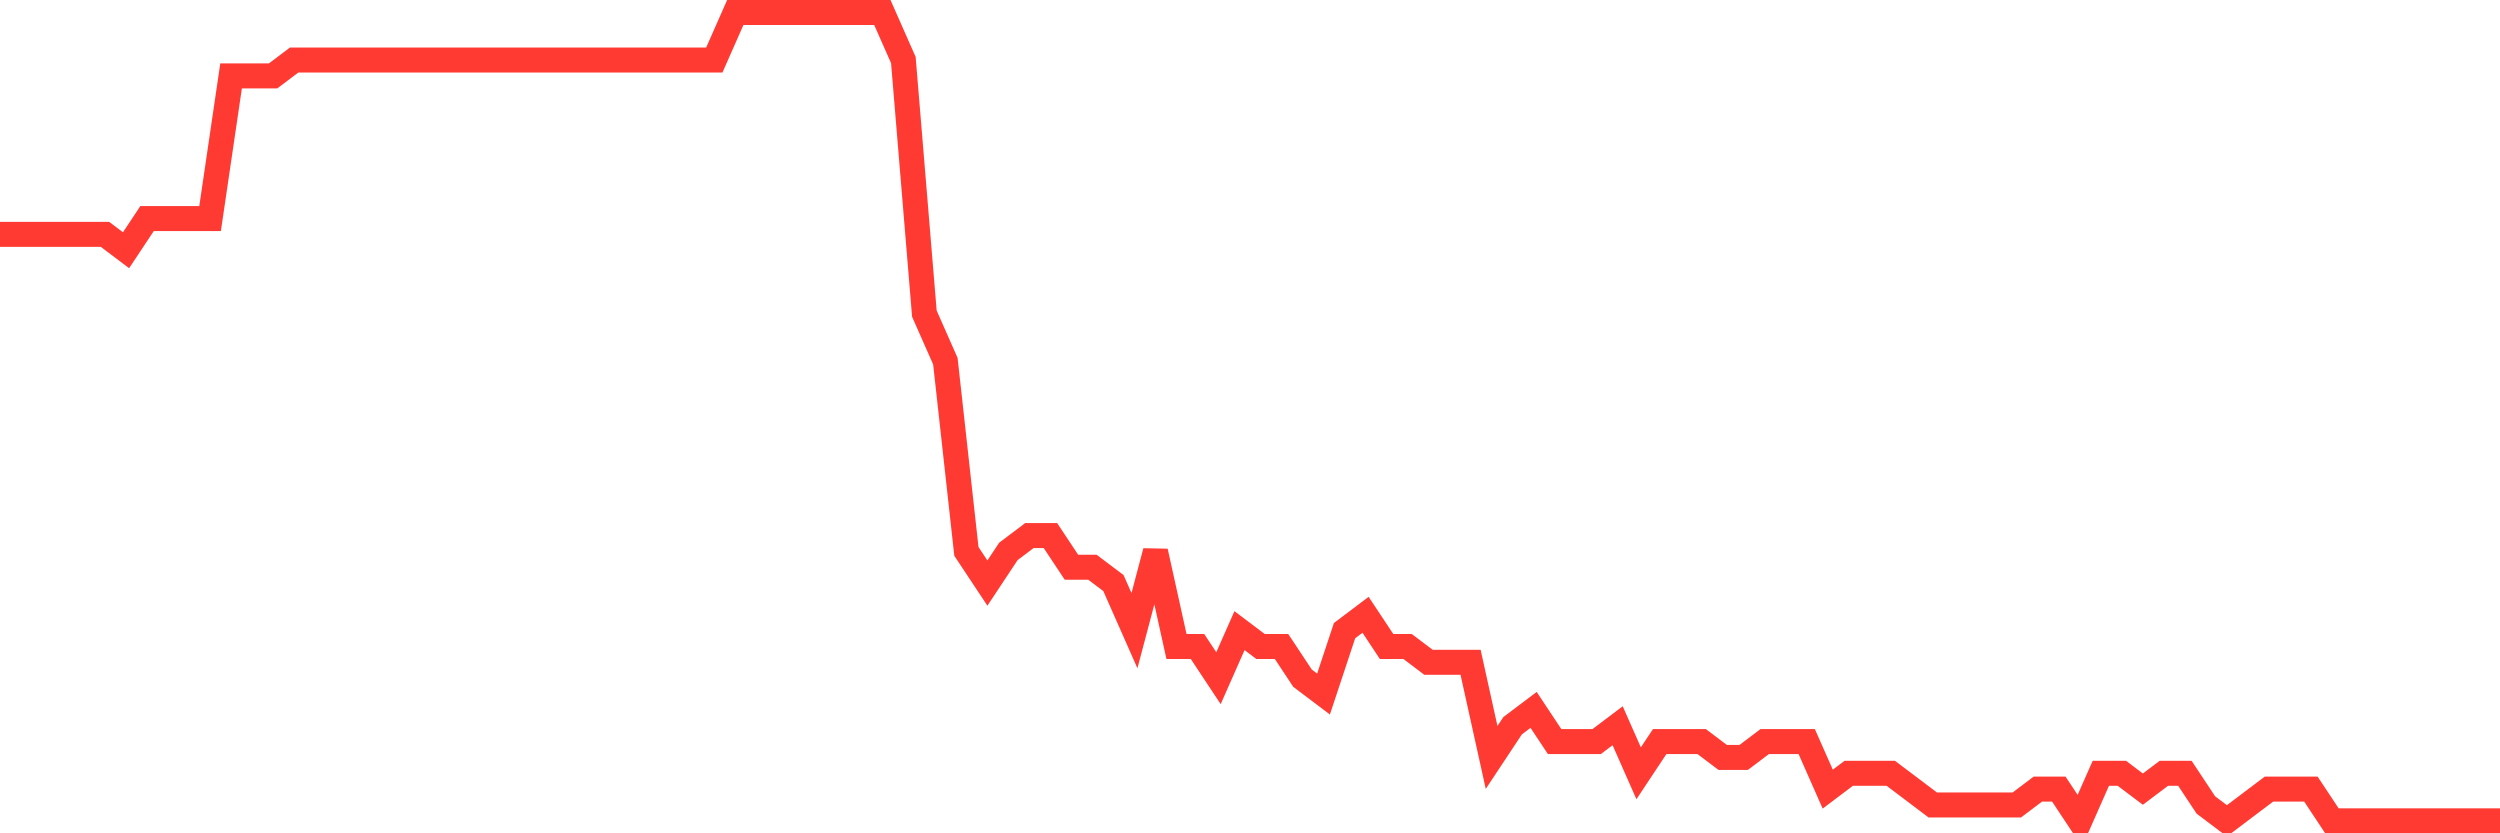 <svg
  xmlns="http://www.w3.org/2000/svg"
  xmlns:xlink="http://www.w3.org/1999/xlink"
  width="120"
  height="40"
  viewBox="0 0 120 40"
  preserveAspectRatio="none"
>
  <polyline
    points="0,11.251 1.008,11.251 2.017,11.251 3.025,11.251 4.034,11.251 5.042,11.251 6.05,12.012 7.059,10.49 8.067,10.49 9.076,10.49 10.084,10.49 11.092,3.643 12.101,3.643 13.109,3.643 14.118,2.882 15.126,2.882 16.134,2.882 17.143,2.882 18.151,2.882 19.16,2.882 20.168,2.882 21.176,2.882 22.185,2.882 23.193,2.882 24.202,2.882 25.21,2.882 26.218,2.882 27.227,2.882 28.235,2.882 29.244,2.882 30.252,2.882 31.261,2.882 32.269,2.882 33.277,2.882 34.286,2.882 35.294,0.6 36.303,0.6 37.311,0.6 38.319,0.6 39.328,0.6 40.336,0.6 41.345,0.6 42.353,0.6 43.361,2.882 44.37,15.055 45.378,17.337 46.387,26.467 47.395,27.988 48.403,26.467 49.412,25.706 50.42,25.706 51.429,27.227 52.437,27.227 53.445,27.988 54.454,30.271 55.462,26.467 56.471,31.031 57.479,31.031 58.487,32.553 59.496,30.271 60.504,31.031 61.513,31.031 62.521,32.553 63.529,33.314 64.538,30.271 65.546,29.51 66.555,31.031 67.563,31.031 68.571,31.792 69.58,31.792 70.588,31.792 71.597,36.357 72.605,34.835 73.613,34.075 74.622,35.596 75.63,35.596 76.639,35.596 77.647,34.835 78.655,37.118 79.664,35.596 80.672,35.596 81.681,35.596 82.689,36.357 83.697,36.357 84.706,35.596 85.714,35.596 86.723,35.596 87.731,37.878 88.739,37.118 89.748,37.118 90.756,37.118 91.765,37.878 92.773,38.639 93.782,38.639 94.79,38.639 95.798,38.639 96.807,38.639 97.815,37.878 98.824,37.878 99.832,39.4 100.84,37.118 101.849,37.118 102.857,37.878 103.866,37.118 104.874,37.118 105.882,38.639 106.891,39.4 107.899,38.639 108.908,37.878 109.916,37.878 110.924,37.878 111.933,39.4 112.941,39.4 113.95,39.4 114.958,39.4 115.966,39.4 116.975,39.4 117.983,39.4 118.992,39.4 120,39.4"
    fill="none"
    stroke="#ff3a33"
    stroke-width="1.2"
  >
  </polyline>
</svg>